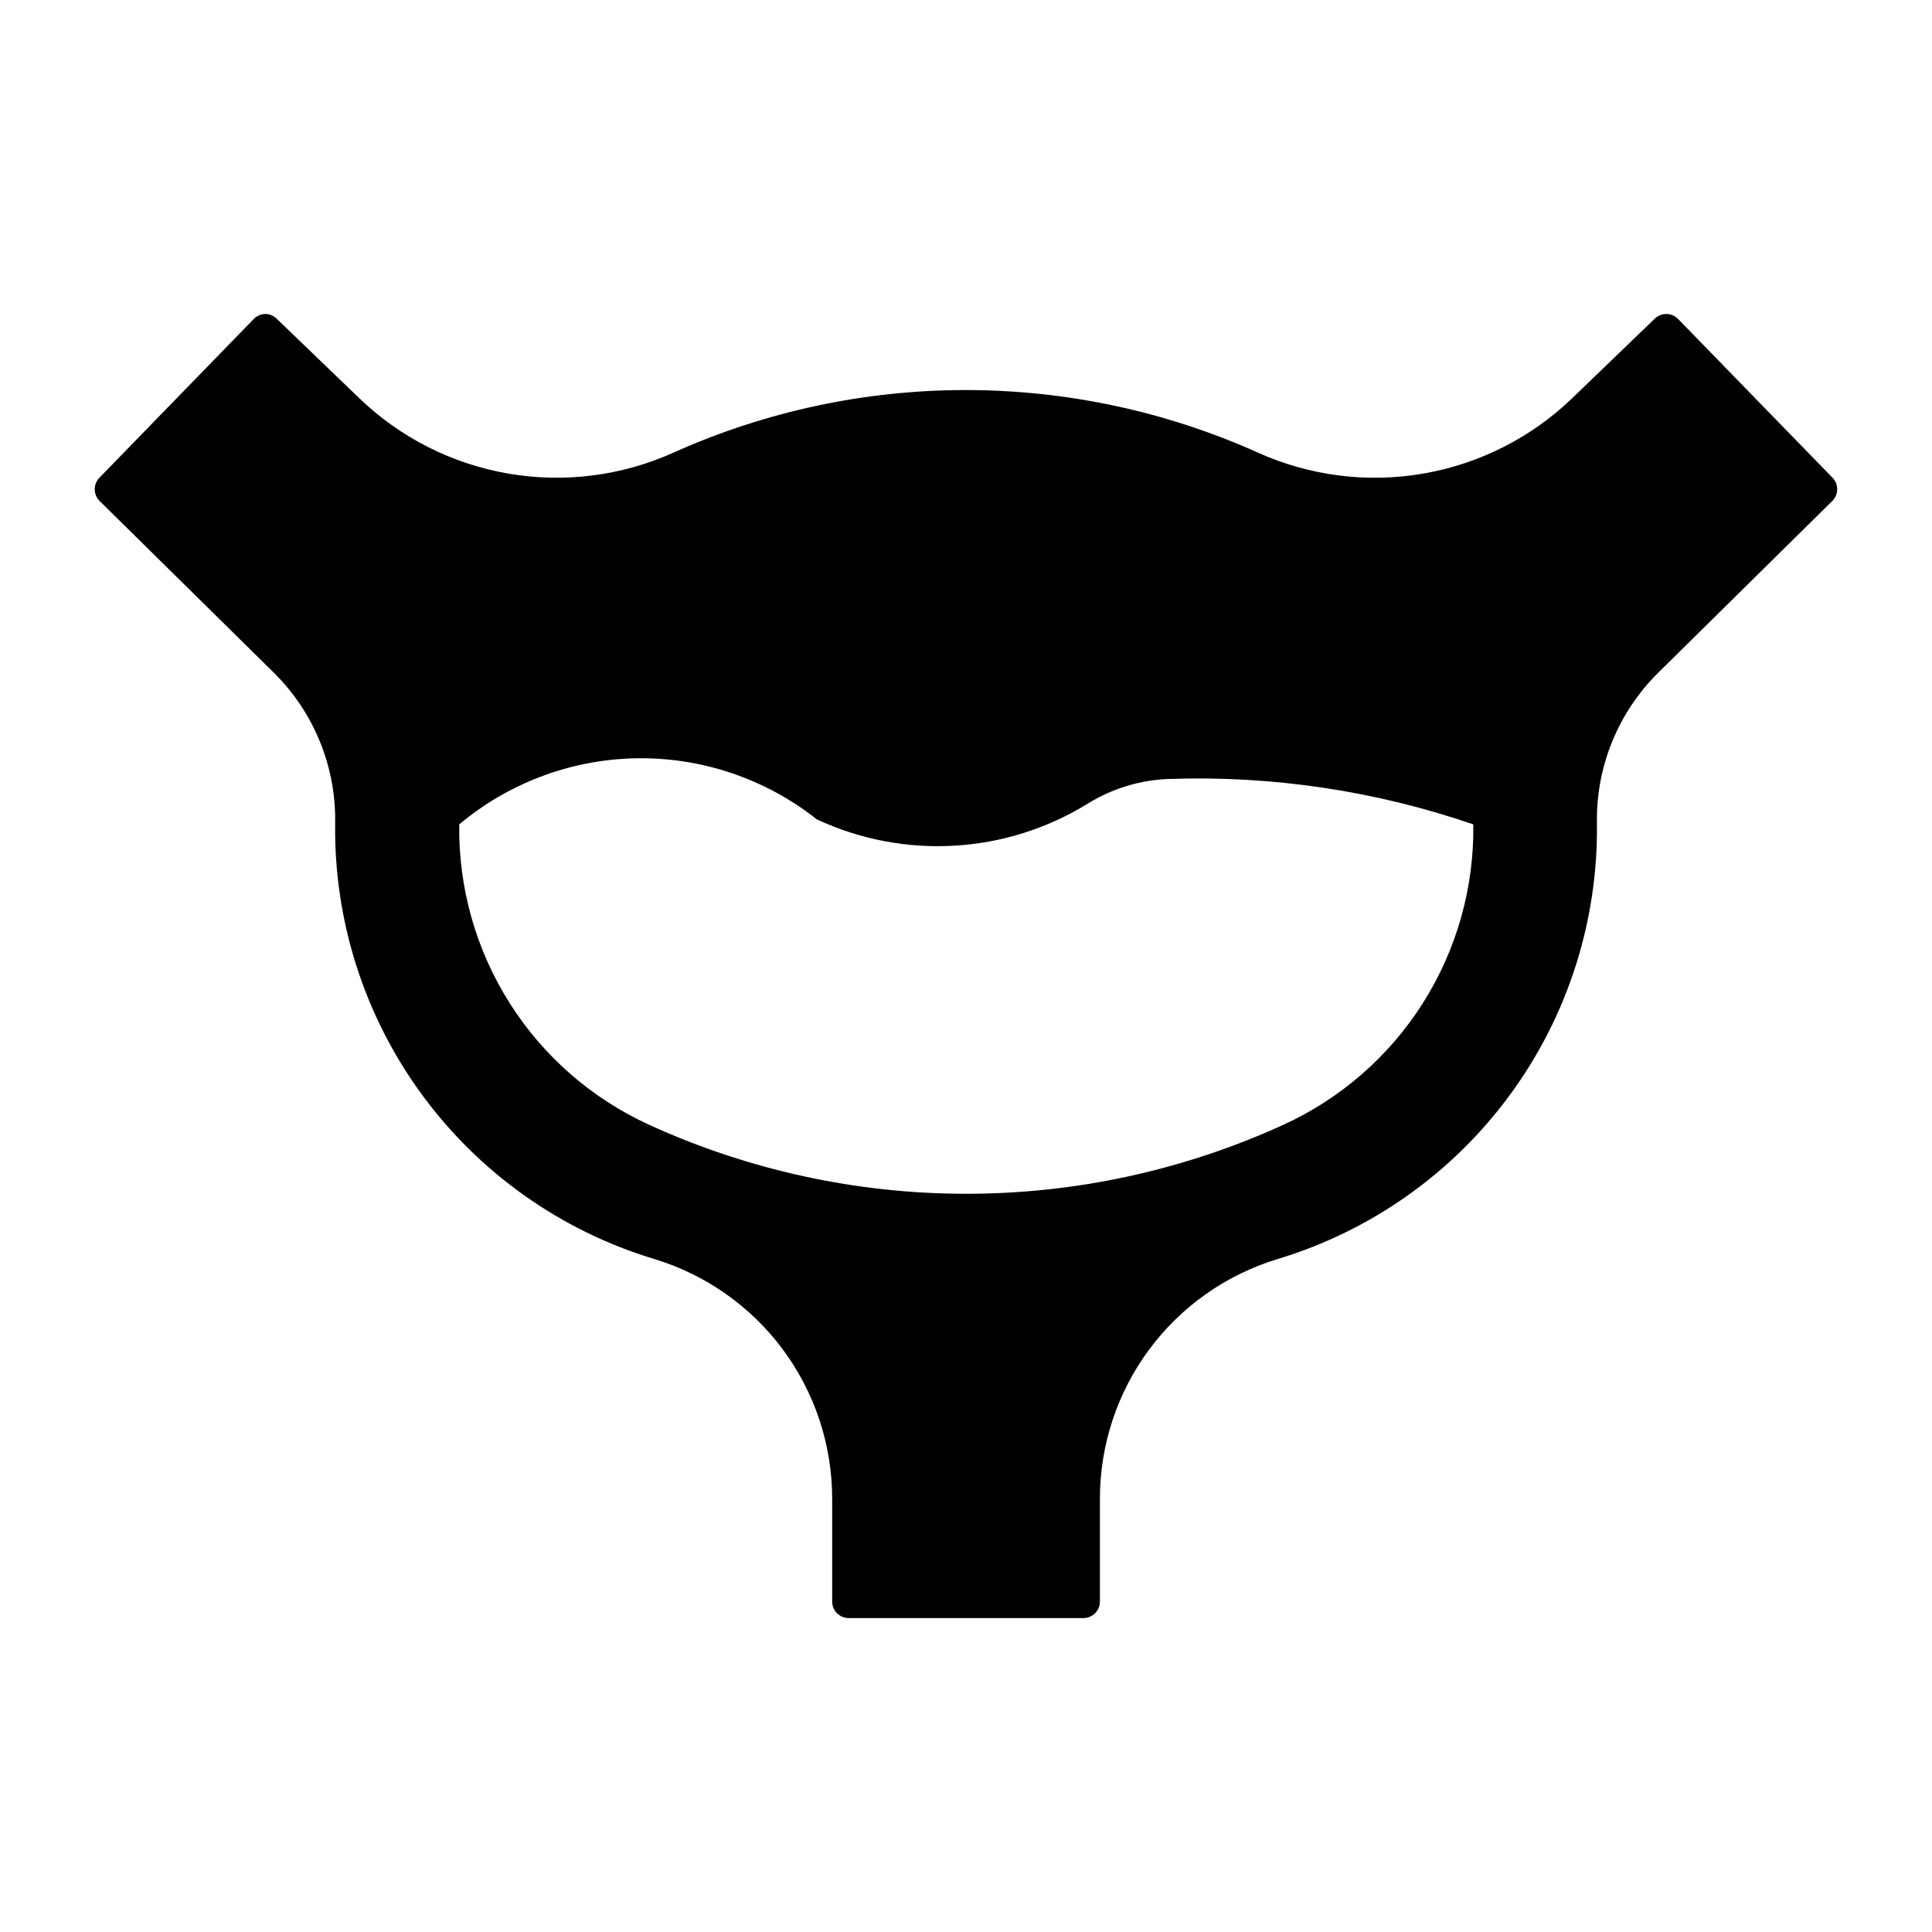 <?xml version="1.0" encoding="UTF-8"?>
<!-- Uploaded to: ICON Repo, www.svgrepo.com, Generator: ICON Repo Mixer Tools -->
<svg fill="#000000" width="800px" height="800px" version="1.1" viewBox="144 144 512 512" xmlns="http://www.w3.org/2000/svg">
 <path d="m214.25 227.21c-1.141 0.035-2.219 0.516-3.012 1.336l-40.855 42.023h-0.004c-1.695 1.707-1.695 4.465 0 6.172l46.168 45.512v-0.004c10.617 10.48 16.496 24.836 16.277 39.75-0.383 25.84 7.66 51.102 22.906 71.965 15.25 20.867 36.879 36.195 61.617 43.676 13.641 4.121 25.598 12.523 34.098 23.965 8.5 11.441 13.09 25.312 13.094 39.566v27.266c0.004 2.418 1.969 4.371 4.387 4.367h62.176c2.414 0.004 4.379-1.949 4.387-4.367v-27.266c0-14.25 4.586-28.117 13.074-39.559 8.492-11.441 20.441-19.844 34.078-23.973 24.742-7.473 46.379-22.801 61.637-43.664 15.258-20.863 23.305-46.133 22.922-71.977-0.219-14.914 5.66-29.27 16.277-39.75l46.129-45.512v0.004c1.695-1.707 1.695-4.465 0-6.172l-40.879-42.023c-1.676-1.73-4.43-1.781-6.172-0.121l-21.895 21.094h0.004c-10.852 10.445-24.578 17.402-39.414 19.977-14.836 2.578-30.105 0.652-43.84-5.523-24.367-10.945-50.777-16.605-77.488-16.605-26.715 0-53.121 5.66-77.488 16.605-13.734 6.172-28.996 8.094-43.832 5.519-14.832-2.578-28.555-9.531-39.402-19.973l-21.914-21.094c-0.848-0.82-1.992-1.266-3.172-1.23zm97.316 117.77c17.691-0.547 35.008 5.176 48.895 16.156 23.133 10.801 50.152 9.219 71.867-4.203 6.484-4 13.895-6.242 21.508-6.5 27.375-0.938 54.695 3.141 80.605 12.035 0.246 16.734-4.391 33.18-13.336 47.324-8.949 14.145-21.824 25.375-37.055 32.316-26.363 12.031-55.008 18.258-83.988 18.258-28.98 0-57.621-6.227-83.984-18.258-15.227-6.945-28.098-18.18-37.043-32.32-8.945-14.145-13.574-30.59-13.328-47.32 12.895-10.801 29.047-16.961 45.859-17.488z"/>
</svg>